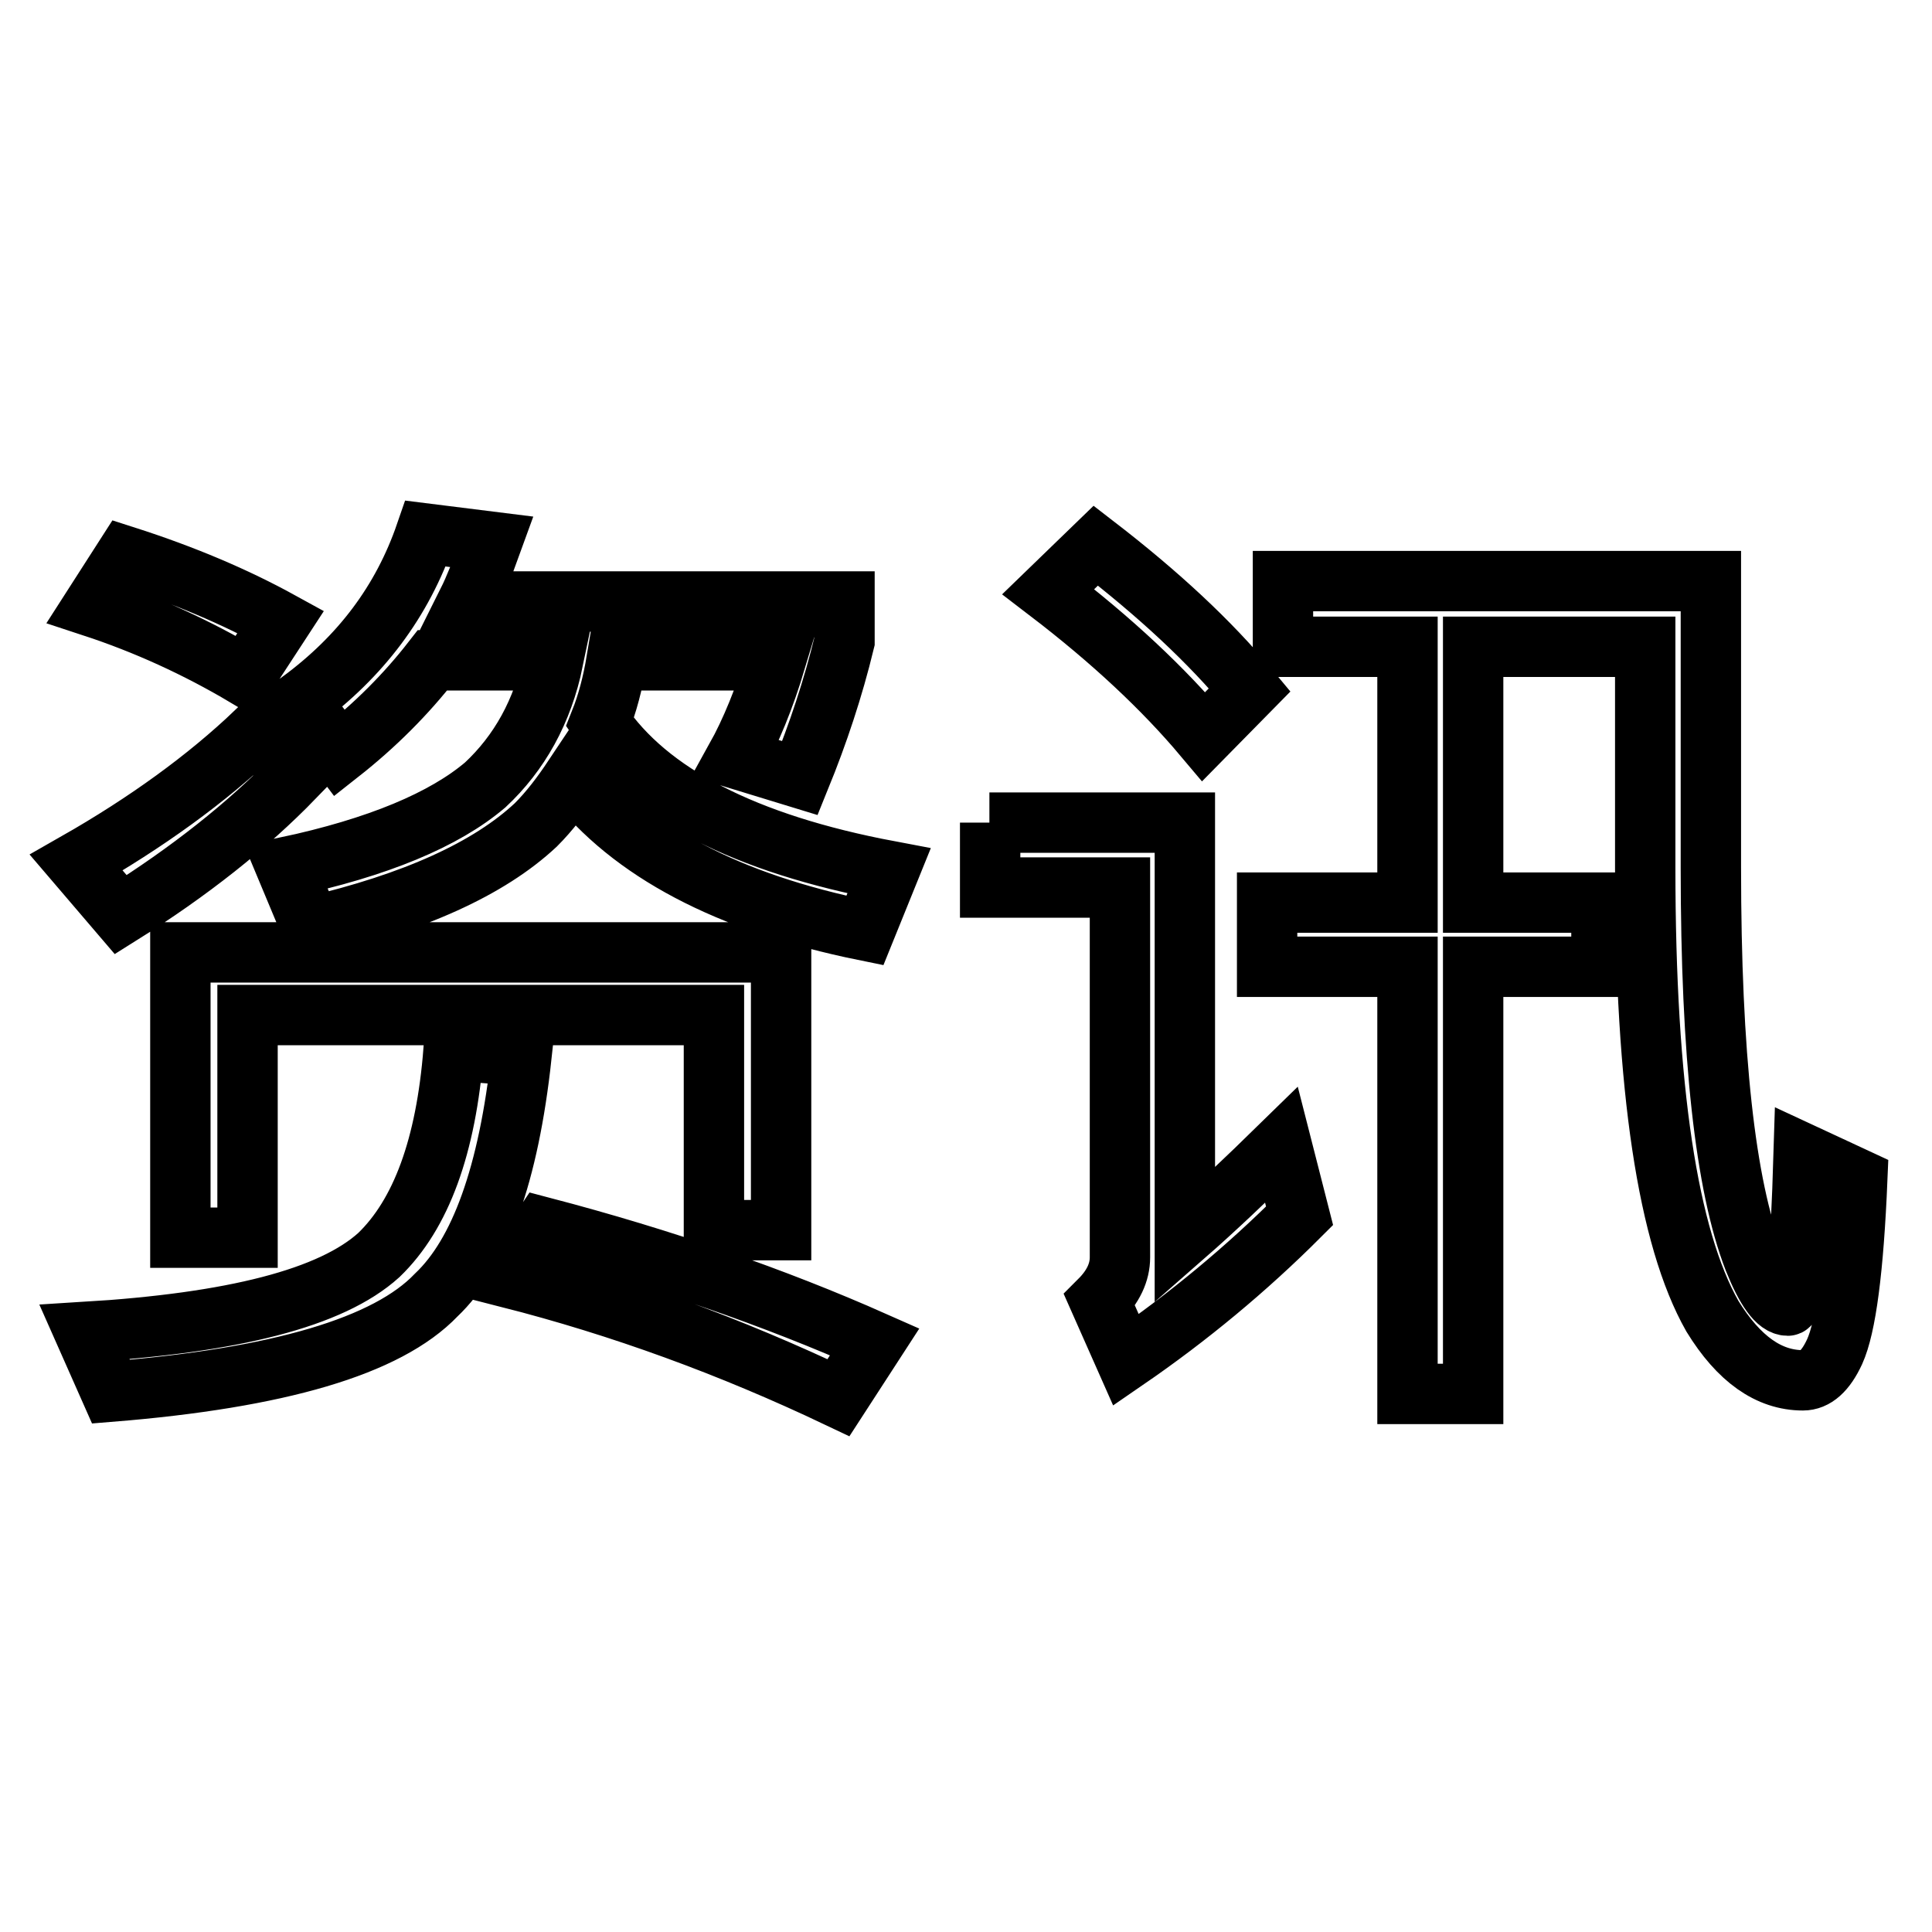 <?xml version="1.0" encoding="utf-8"?>
<!-- Svg Vector Icons : http://www.onlinewebfonts.com/icon -->
<!DOCTYPE svg PUBLIC "-//W3C//DTD SVG 1.1//EN" "http://www.w3.org/Graphics/SVG/1.1/DTD/svg11.dtd">
<svg version="1.1" xmlns="http://www.w3.org/2000/svg" xmlns:xlink="http://www.w3.org/1999/xlink" x="0px" y="0px" viewBox="0 0 256 256" enable-background="new 0 0 256 256" xml:space="preserve">
<g> <path stroke-width="8" fill-opacity="0" stroke="#000000"  d="M39,103c-6.2,6.4-13.9,12.5-23,18.2l-5.9-6.9c9.3-5.3,17.3-11.1,23.8-17.3L39,103z M69.1,139.9 c-1.7,15.7-5.5,26.2-11.3,31.7c-6.5,6.8-20.9,11-43.1,12.8l-3.5-7.9c19.7-1.2,32.7-4.5,39-10.2c5.6-5.4,8.9-14.4,9.9-27.1 L69.1,139.9z M16.6,73.7c7.8,2.5,14.6,5.4,20.6,8.7l-4.7,7.2c-6.4-3.8-13.2-6.9-20.2-9.2L16.6,73.7z M103.5,126.2V163h-8.9v-28.5 H32.8V164h-8.9v-37.8H103.5z M65.2,71.8c-1.3,3.6-2.4,6.3-3.2,7.9h49.9v5.3c-1.5,6.2-3.5,12.2-5.9,18.1l-8.5-2.6 c2-3.6,3.8-8,5.3-13H81.7c-0.5,3-1.2,5.7-2.2,8.2c6.4,9.5,19.2,16.1,38.3,19.7l-3.2,7.9c-18.2-3.7-31-10.5-38.6-20.3 c-1.6,2.4-3.2,4.5-5,6.3c-6.2,5.8-16.1,10.3-29.8,13.5l-3.3-7.9c12.2-2.6,21-6.3,26.4-10.9c4.5-4.2,7.6-9.7,9-16.5H57.3 C53.8,92,49.7,96.1,45,99.8l-5.2-6.9c8-5.9,13.5-13.2,16.6-22.2L65.2,71.8z M71.9,162.6c16,4.2,30.7,9.3,44,15.2l-4.8,7.4 c-14.3-6.8-28.8-12.1-43.7-15.9L71.9,162.6z M131.1,109H157v54.7c4-3.5,8.2-7.5,12.8-12l2.4,9.4c-7,7-14.7,13.4-23,19.1l-3.5-7.9 c1.8-1.8,2.7-3.7,2.7-5.7v-49h-17.2V109z M145.2,72.3c8.3,6.4,15.1,12.7,20.4,19.1l-6.1,6.2c-5.3-6.3-12.1-12.7-20.6-19.2 L145.2,72.3z M167.9,119.6h18.6V85.7H170V77h56.7v38c0,24.8,1.9,42.1,5.7,51.9c1.6,4,3.1,6.1,4.5,6.1c0.4,0,0.9-1.6,1.4-4.7 c0.2-3.5,0.5-8.7,0.7-15.4l7.1,3.3c-0.5,12-1.5,19.6-3,22.9c-1.2,2.6-2.6,3.8-4.2,3.8c-4.5,0-8.5-2.8-12-8.5 c-5.9-10.4-8.9-30.2-8.9-59.4V85.7h-22.8v33.9h17v8.5h-17v56.6h-8.7v-56.6h-18.6V119.6z"/></g>
</svg>
